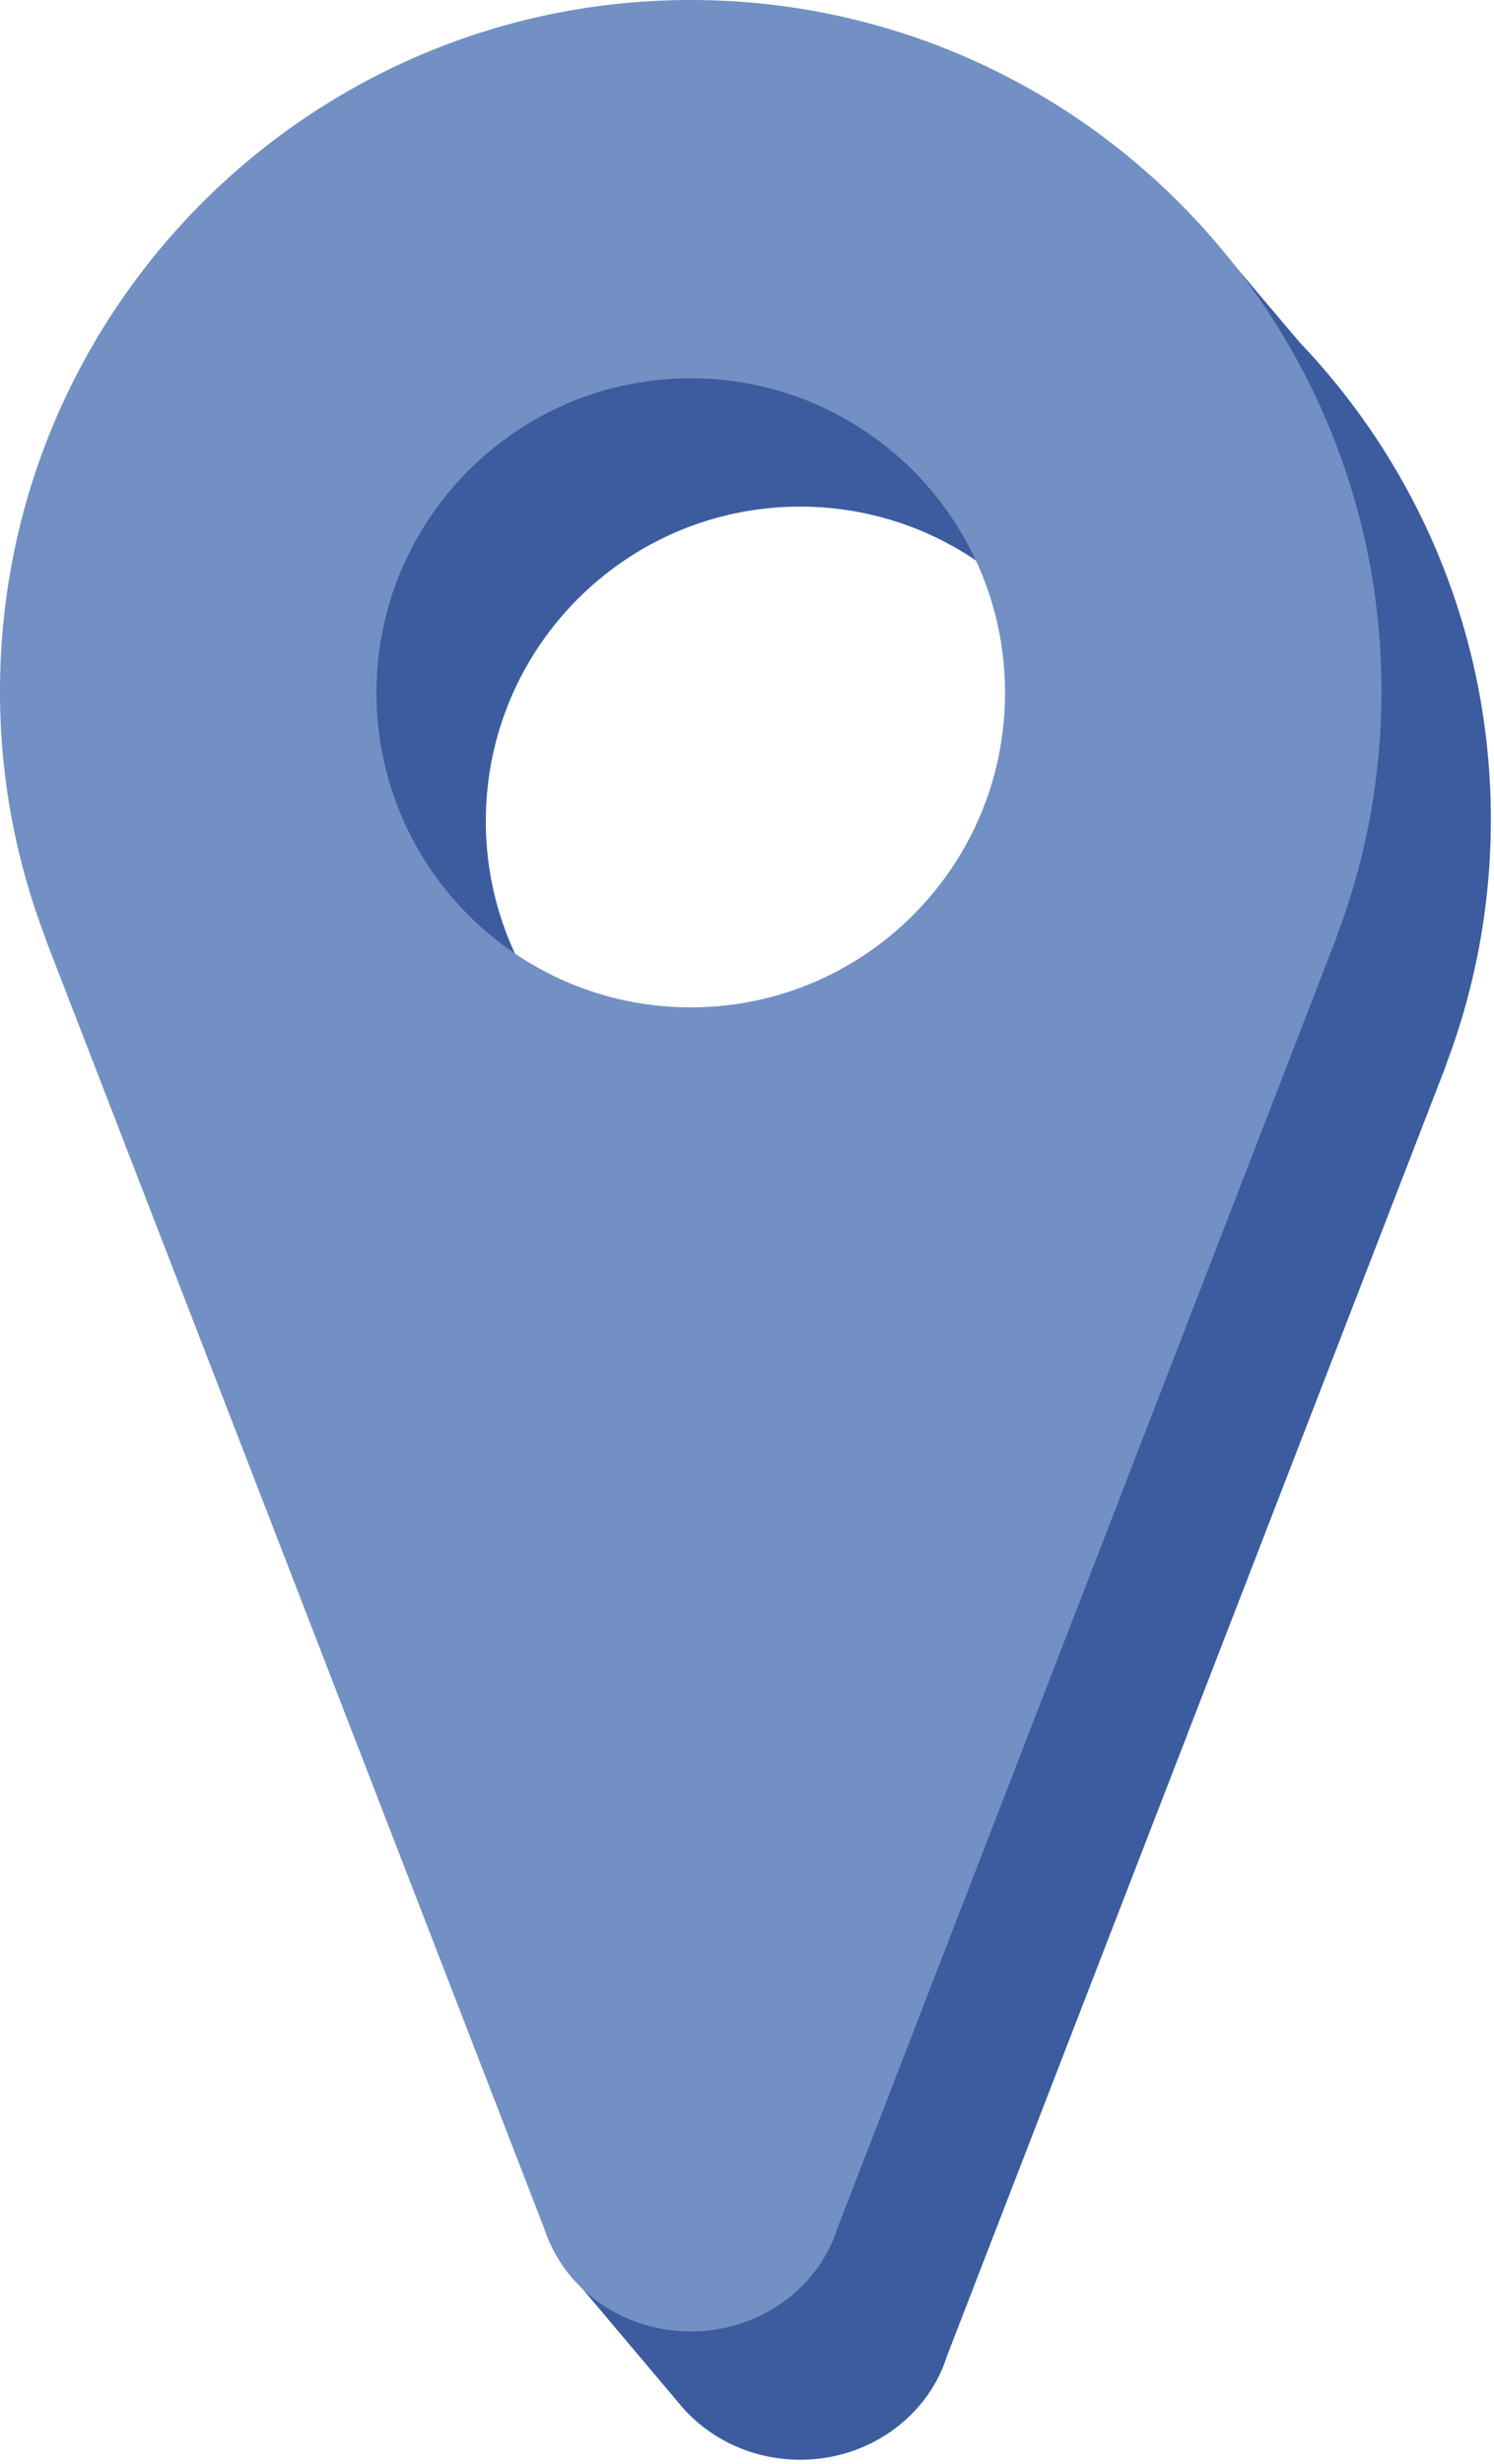 <?xml version="1.0" encoding="UTF-8"?> <svg xmlns="http://www.w3.org/2000/svg" viewBox="0 0 162 267" xml:space="preserve" style="fill-rule:evenodd;clip-rule:evenodd;stroke-linejoin:round;stroke-miterlimit:2"><path d="m1072.85 1209.18-50.51-130.53c-.08-.21-.15-.43-.22-.65a74.583 74.583 0 0 1-4.91-26.69c0-41.34 33.56-74.9 74.9-74.9 18.38 0 35.22 6.634 48.26 17.636l-4.97-7.303 10.85 12.826c12.85 13.451 20.76 31.681 20.76 51.741 0 9.31-1.71 18.23-4.82 26.46-.07.23-.14.45-.23.66l-53.94 139.39c-2.05 6.48-8.4 11.2-15.9 11.2-5.21 0-9.85-2.27-12.9-5.82l-.04-.05c-.03-.03-.06-.07-.09-.11l-11.08-13.13 4.84-.73Zm19.26-191.78c18.81 0 34.08 15.27 34.08 34.08s-15.27 34.08-34.08 34.08-34.08-15.27-34.08-34.08 15.27-34.08 34.08-34.08Z" style="fill:#3d5c9f" transform="translate(-1005.35 -962.506)"></path><path d="M1022.12 1078a74.583 74.583 0 0 1-4.91-26.69c0-41.34 33.56-74.9 74.9-74.9s74.9 33.56 74.9 74.9c0 9.31-1.71 18.23-4.82 26.46-.07.23-.14.45-.23.66l-53.94 139.39c-2.05 6.48-8.4 11.2-15.9 11.2-7.42 0-13.7-4.61-15.83-10.97l-53.95-139.4c-.08-.21-.15-.43-.22-.65Zm69.99-60.6c18.81 0 34.08 15.27 34.08 34.08s-15.27 34.08-34.08 34.08-34.08-15.27-34.08-34.08 15.27-34.08 34.08-34.08Z" style="fill:#7290c3" transform="translate(-1017.21 -976.41)"></path></svg> 